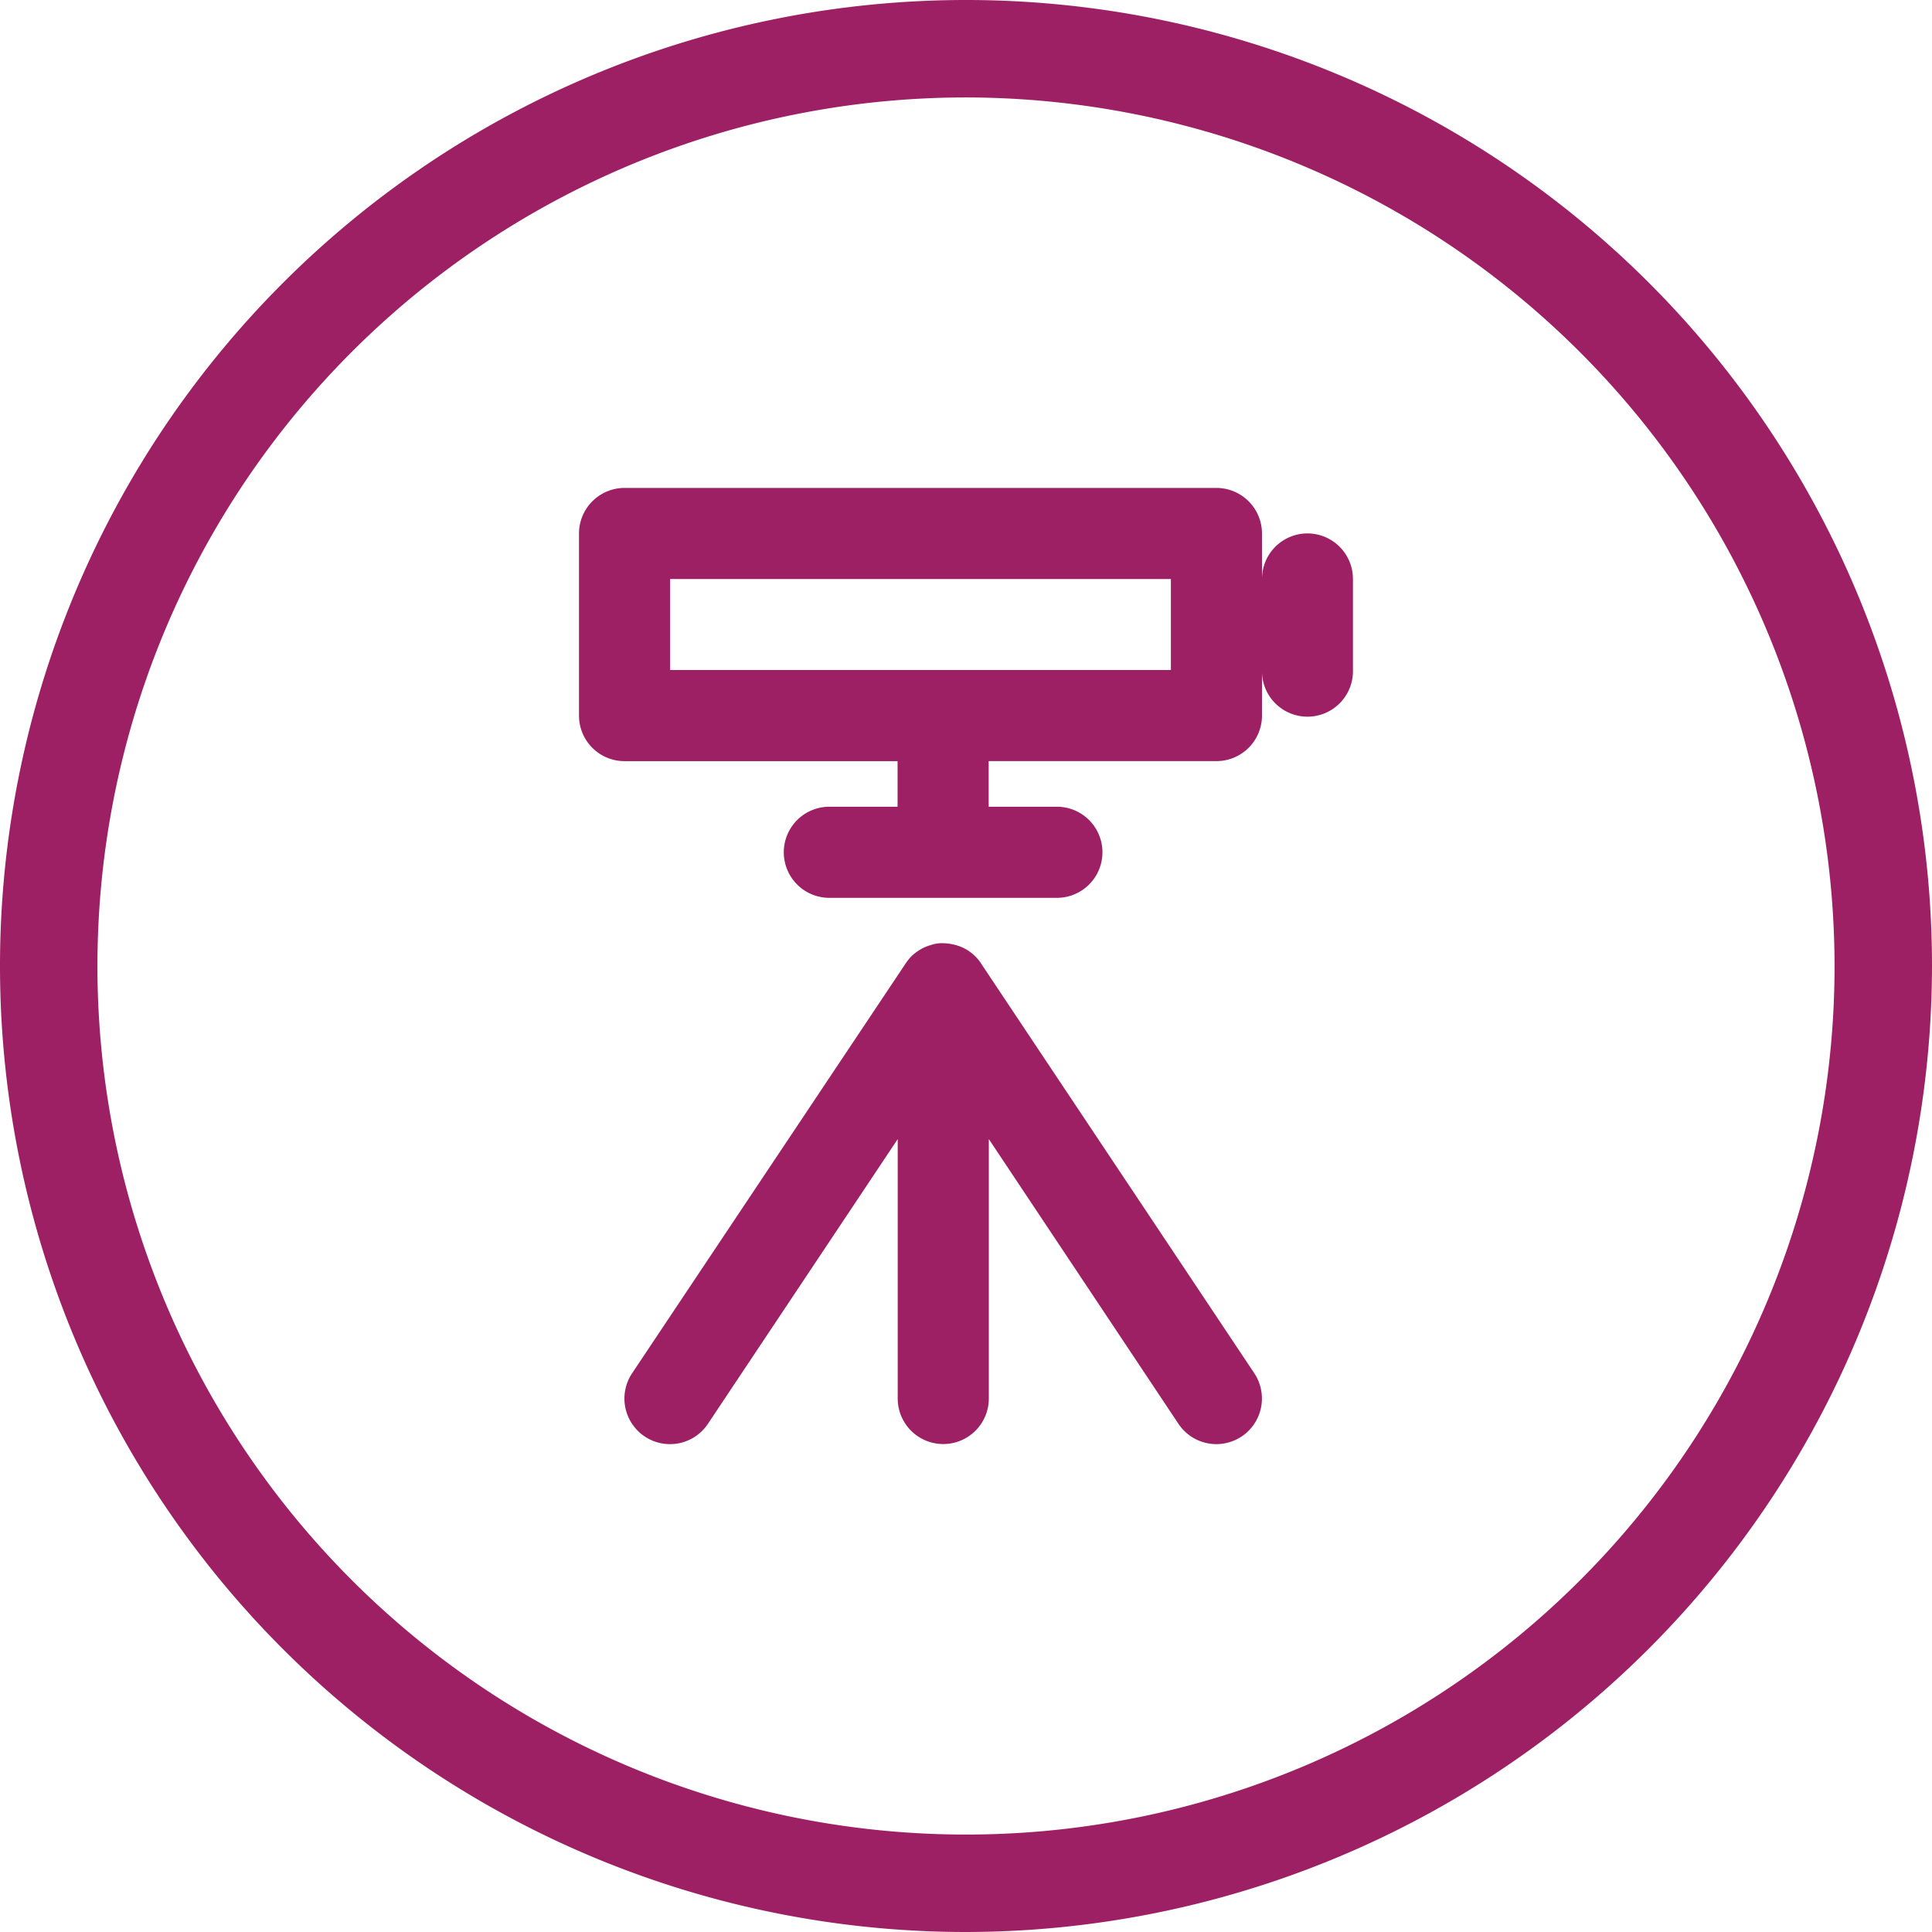 <svg xmlns="http://www.w3.org/2000/svg" width="64" height="64.001" viewBox="0 0 64 64.001">
  <g id="Surveyors" transform="translate(32 32)">
    <g id="Group_2921" data-name="Group 2921" transform="translate(-32 -32)">
      <g id="Group_2917" data-name="Group 2917">
        <path id="Path_3082" data-name="Path 3082" d="M32,64A32,32,0,1,1,64,32,32.037,32.037,0,0,1,32,64ZM32,3.228A28.772,28.772,0,1,0,60.772,32,28.8,28.8,0,0,0,32,3.228Z" fill="#9e2064"/>
      </g>
      <g id="Group_2920" data-name="Group 2920" transform="translate(19.18 16.163)">
        <g id="Group_2918" data-name="Group 2918" transform="translate(1.508 15.08)">
          <path id="Path_3083" data-name="Path 3083" d="M59.314,72.315,50.28,58.767a1.316,1.316,0,0,0-.2-.253,1.432,1.432,0,0,0-.36-.269,1.478,1.478,0,0,0-.269-.108,1.682,1.682,0,0,0-.441-.07,1.118,1.118,0,0,0-.425.065,1.372,1.372,0,0,0-.291.118,1.778,1.778,0,0,0-.35.258,1.874,1.874,0,0,0-.2.258L38.7,72.315a1.509,1.509,0,0,0,2.513,1.673L47.5,64.556v8.593a1.509,1.509,0,1,0,3.018,0V64.556L56.8,73.988a1.51,1.51,0,0,0,1.259.673,1.543,1.543,0,0,0,.834-.253A1.514,1.514,0,0,0,59.314,72.315Z" transform="translate(-38.45 -58.065)" fill="#9e2064"/>
        </g>
        <g id="Group_2919" data-name="Group 2919">
          <path id="Path_3084" data-name="Path 3084" d="M59.779,31.546a1.509,1.509,0,0,0-1.507,1.512V31.546a1.512,1.512,0,0,0-1.512-1.507H37.154a1.511,1.511,0,0,0-1.507,1.507v6.037a1.508,1.508,0,0,0,1.507,1.507H46.2V40.6h-2.26a1.509,1.509,0,1,0,0,3.018h7.538a1.509,1.509,0,1,0,0-3.018h-2.26V39.089H56.76a1.509,1.509,0,0,0,1.512-1.507V36.071a1.507,1.507,0,1,0,3.013,0V33.057A1.509,1.509,0,0,0,59.779,31.546Zm-4.525,4.525H38.665V33.057H55.254Z" transform="translate(-35.647 -30.039)" fill="#9e2064"/>
        </g>
      </g>
    </g>
  </g>
</svg>
